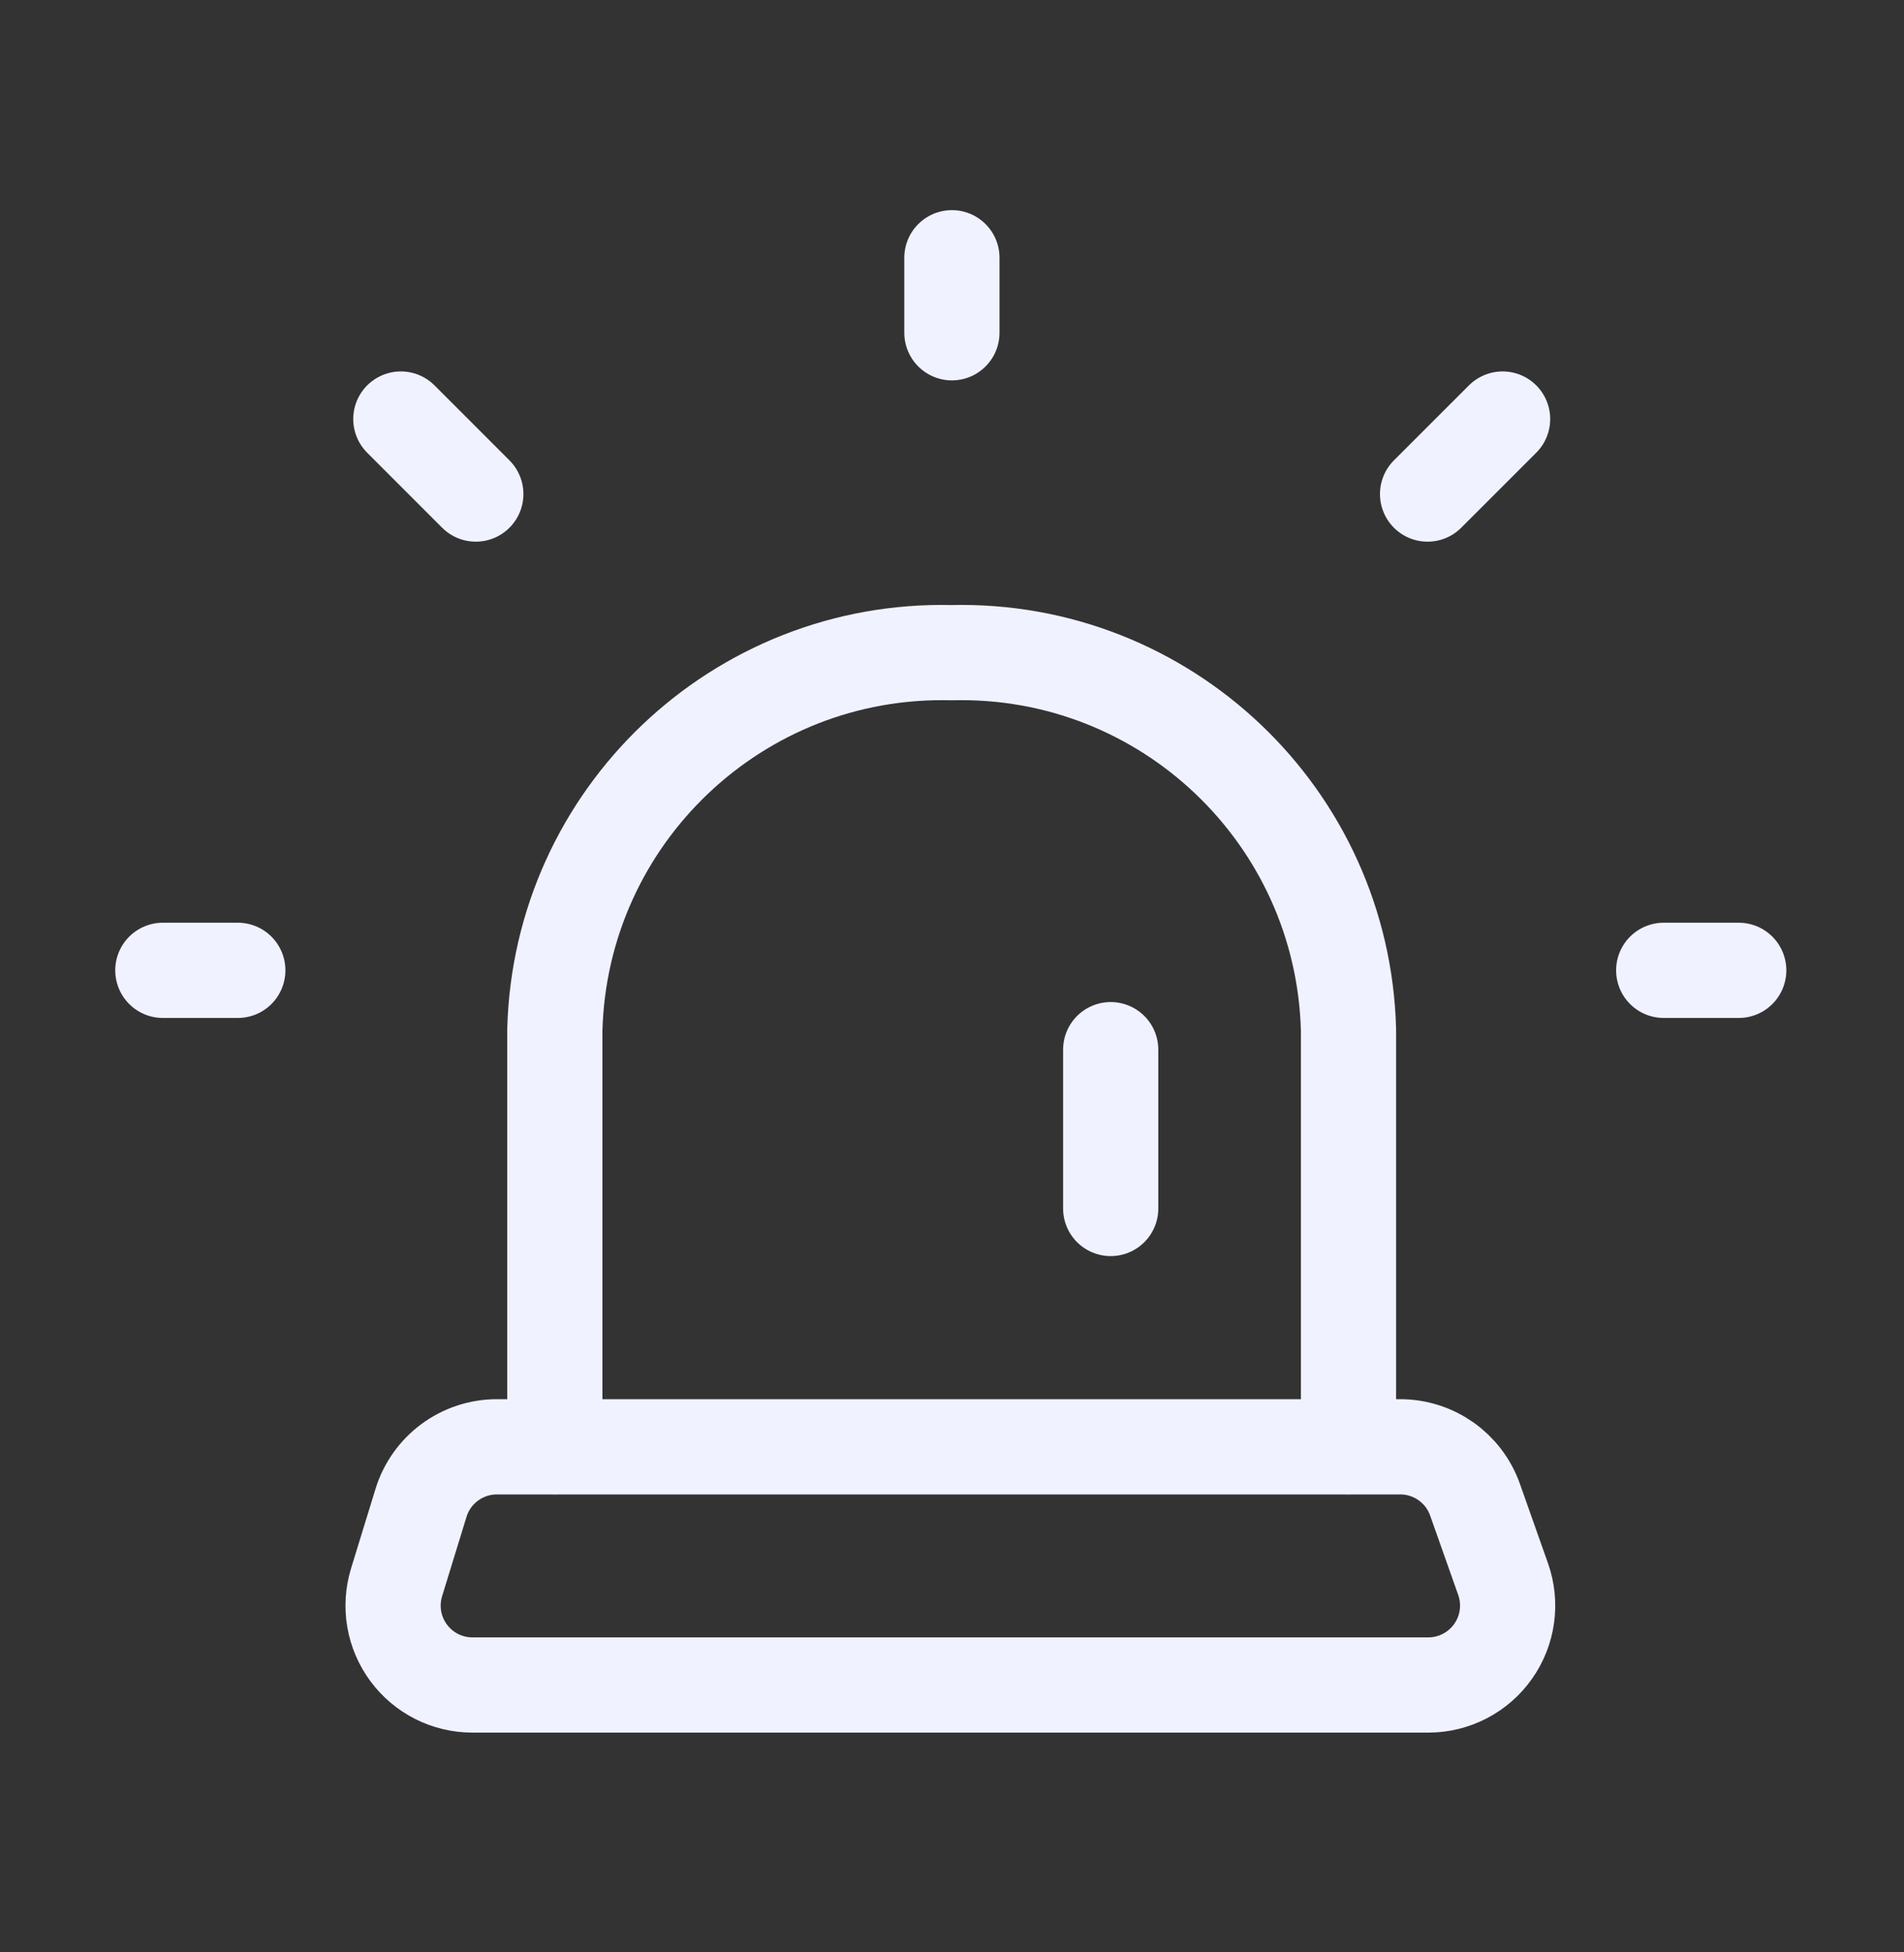 <svg width="40" height="41" viewBox="0 0 40 41" fill="none" xmlns="http://www.w3.org/2000/svg">
<rect x="0" y="0" width="40" height="41" fill="#333333" stroke="none"/>
<path d="M19.998 6.988V5.413" stroke="#F0F2FF" stroke-width="2" stroke-linecap="round" stroke-linejoin="round"/>
<path d="M29.991 10.375L31.567 8.8" stroke="#F0F2FF" stroke-width="2" stroke-linecap="round" stroke-linejoin="round"/>
<path d="M9.996 10.375L8.421 8.8" stroke="#F0F2FF" stroke-width="2" stroke-linecap="round" stroke-linejoin="round"/>
<path d="M34.952 20.377H36.528" stroke="#F0F2FF" stroke-width="2" stroke-linecap="round" stroke-linejoin="round"/>
<path d="M3.421 20.377H4.996" stroke="#F0F2FF" stroke-width="2" stroke-linecap="round" stroke-linejoin="round"/>
<path d="M23.334 22.043V25.378" stroke="#F0F2FF" stroke-width="2" stroke-linecap="round" stroke-linejoin="round"/>
<path d="M28.33 30.379V21.632C28.214 17.143 24.483 13.595 19.993 13.706C15.503 13.595 11.772 17.143 11.656 21.632V30.379" stroke="#F0F2FF" stroke-width="2" stroke-linecap="round" stroke-linejoin="round"/>
<path fill-rule="evenodd" clip-rule="evenodd" d="M29.416 30.383H10.439C9.707 30.383 9.061 30.86 8.845 31.559L8.332 33.227C8.176 33.733 8.269 34.282 8.584 34.708C8.898 35.134 9.396 35.385 9.925 35.385H30.006C30.547 35.385 31.055 35.122 31.367 34.68C31.68 34.238 31.758 33.672 31.578 33.162L30.988 31.494C30.753 30.828 30.123 30.383 29.416 30.383Z" stroke="#F0F2FF" stroke-width="2" stroke-linecap="round" stroke-linejoin="round"/>
</svg>
